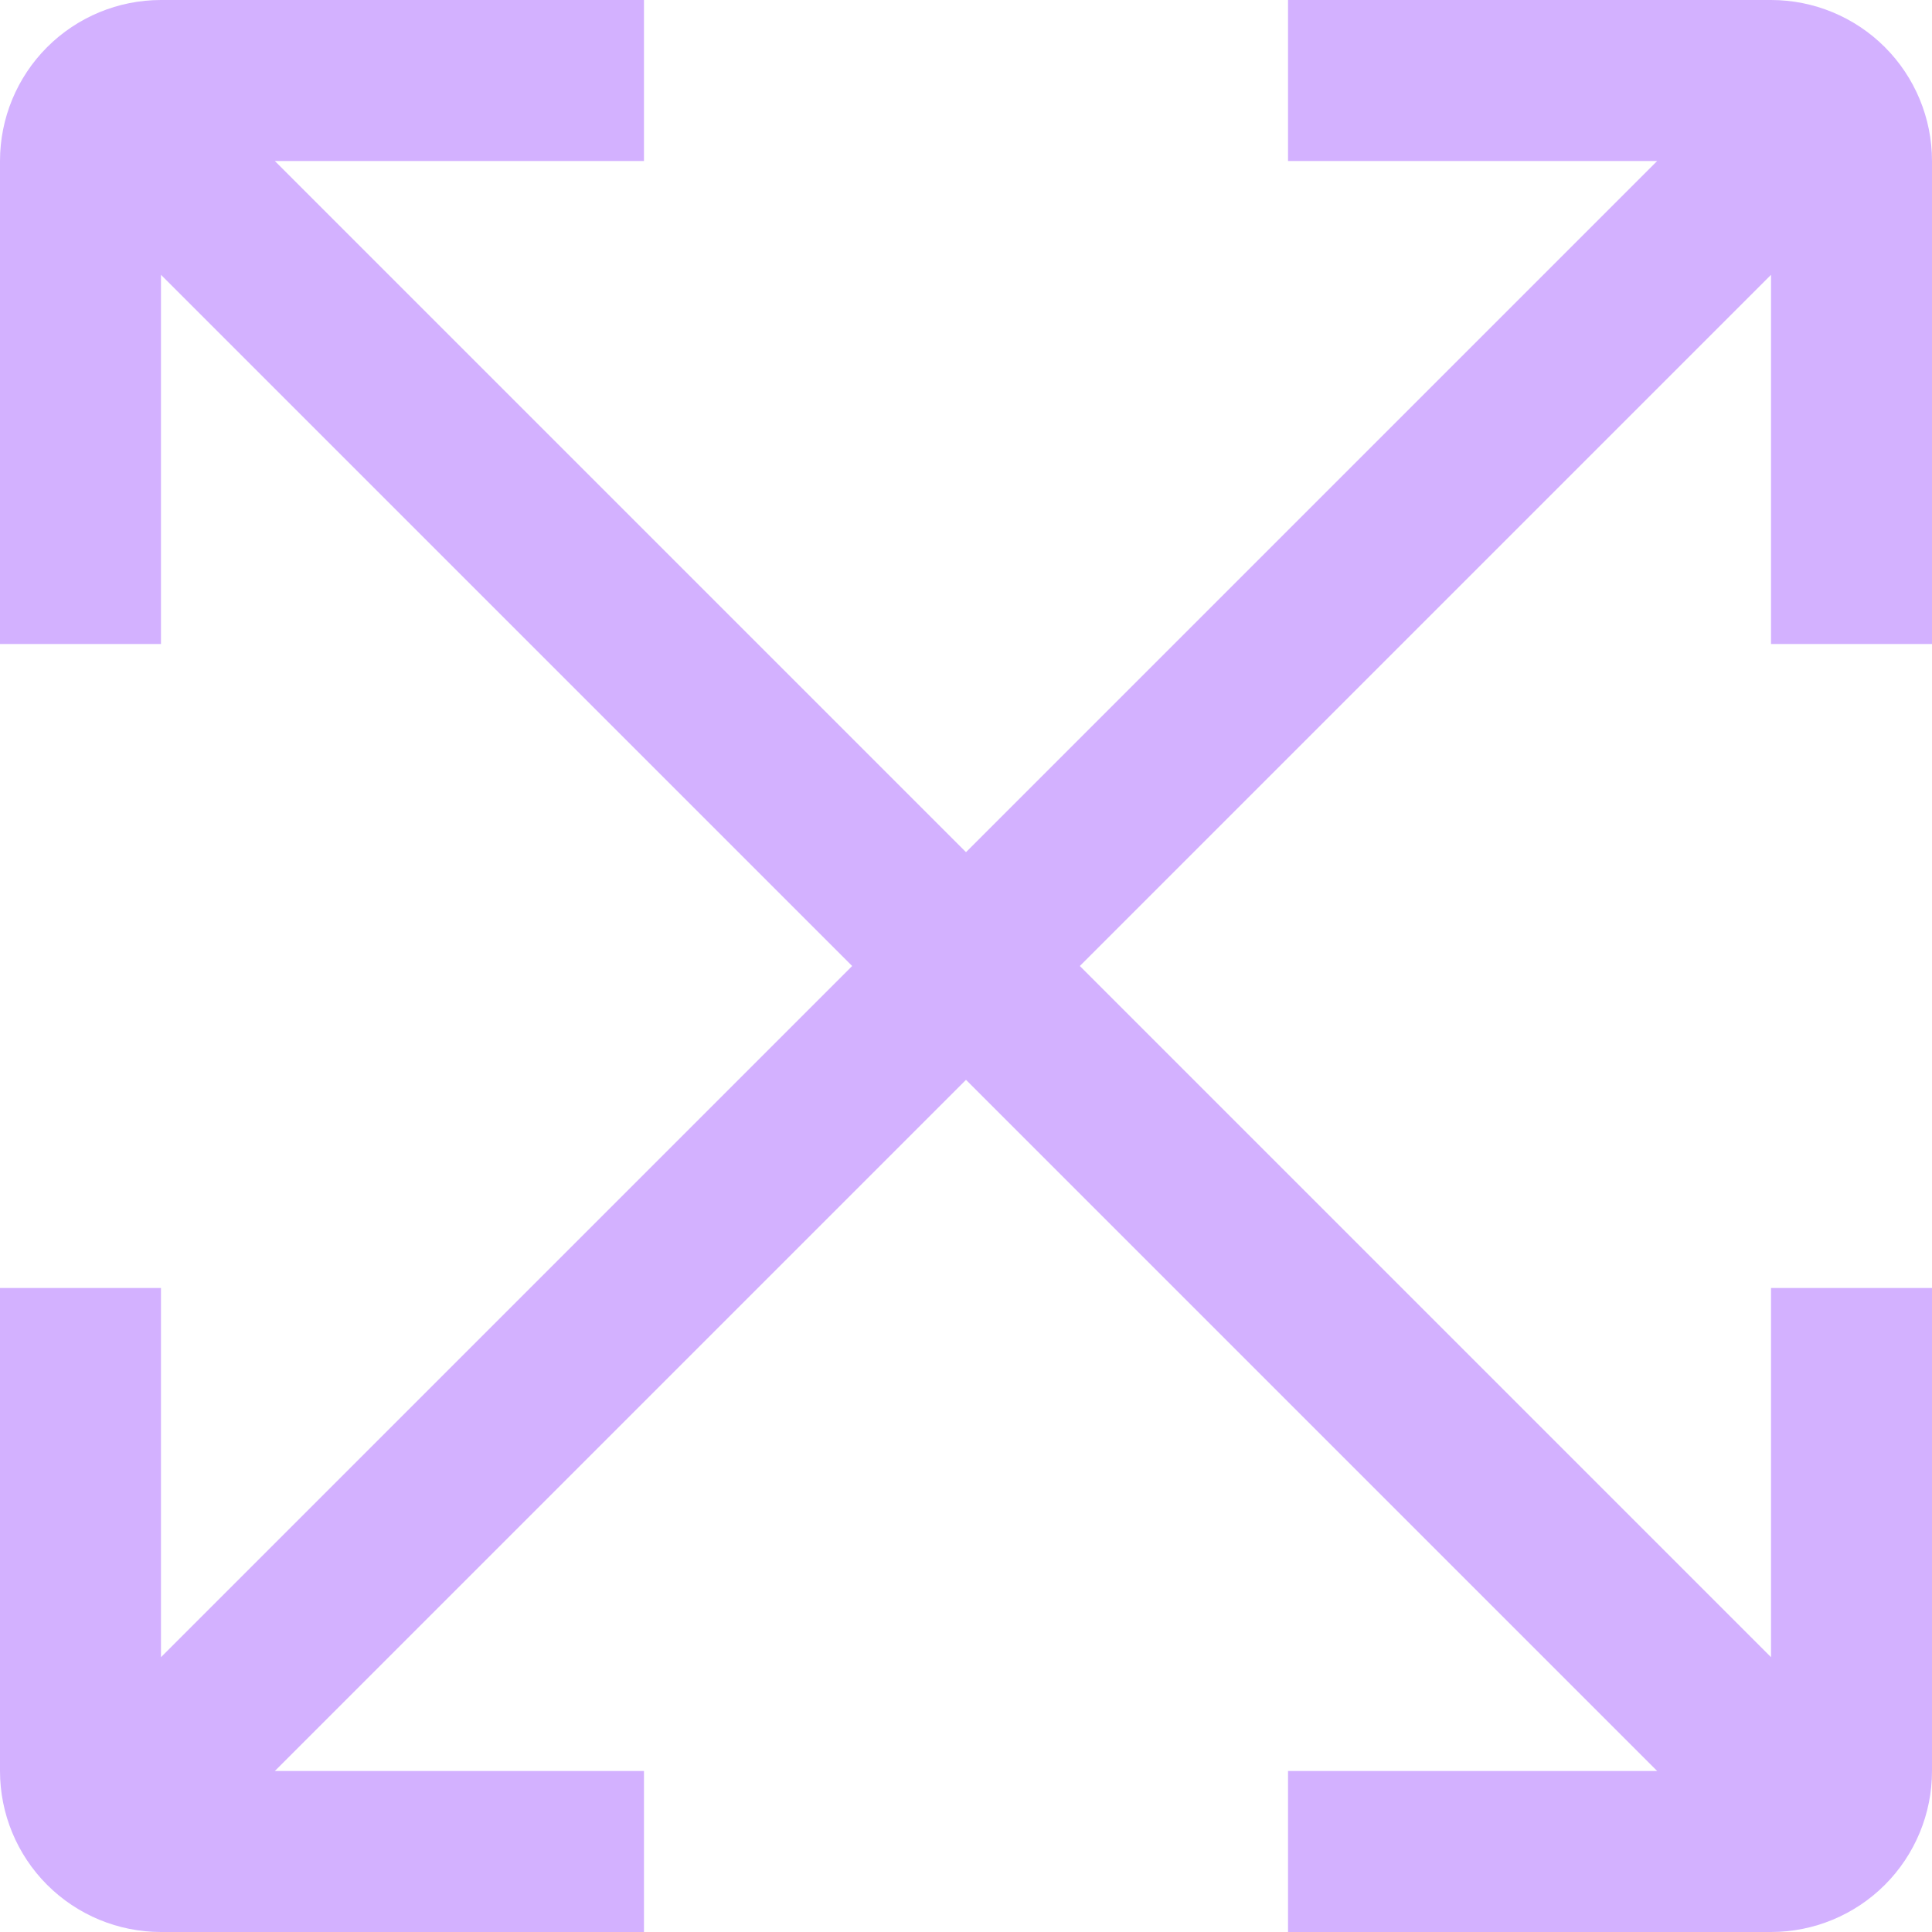 <svg width="40" height="40" viewBox="0 0 40 40" fill="none" xmlns="http://www.w3.org/2000/svg">
<path d="M40 13.333V3.333C40 2.449 39.649 1.601 39.024 0.976C38.399 0.351 37.551 0 36.667 0H26.667V3.333H34.31L20 17.643L5.69 3.333H13.333V0H3.333C2.449 0 1.601 0.351 0.976 0.976C0.351 1.601 0 2.449 0 3.333V13.333H3.333V5.69L17.643 20L3.333 34.31V26.667H0V36.667C0 37.551 0.351 38.399 0.976 39.024C1.601 39.649 2.449 40 3.333 40H13.333V36.667H5.69L20 22.357L34.31 36.667H26.667V40H36.667C37.551 40 38.399 39.649 39.024 39.024C39.649 38.399 40 37.551 40 36.667V26.667H36.667V34.31L22.357 20L36.667 5.69V13.333H40Z" fill="#D3B1FF"/>
</svg>

